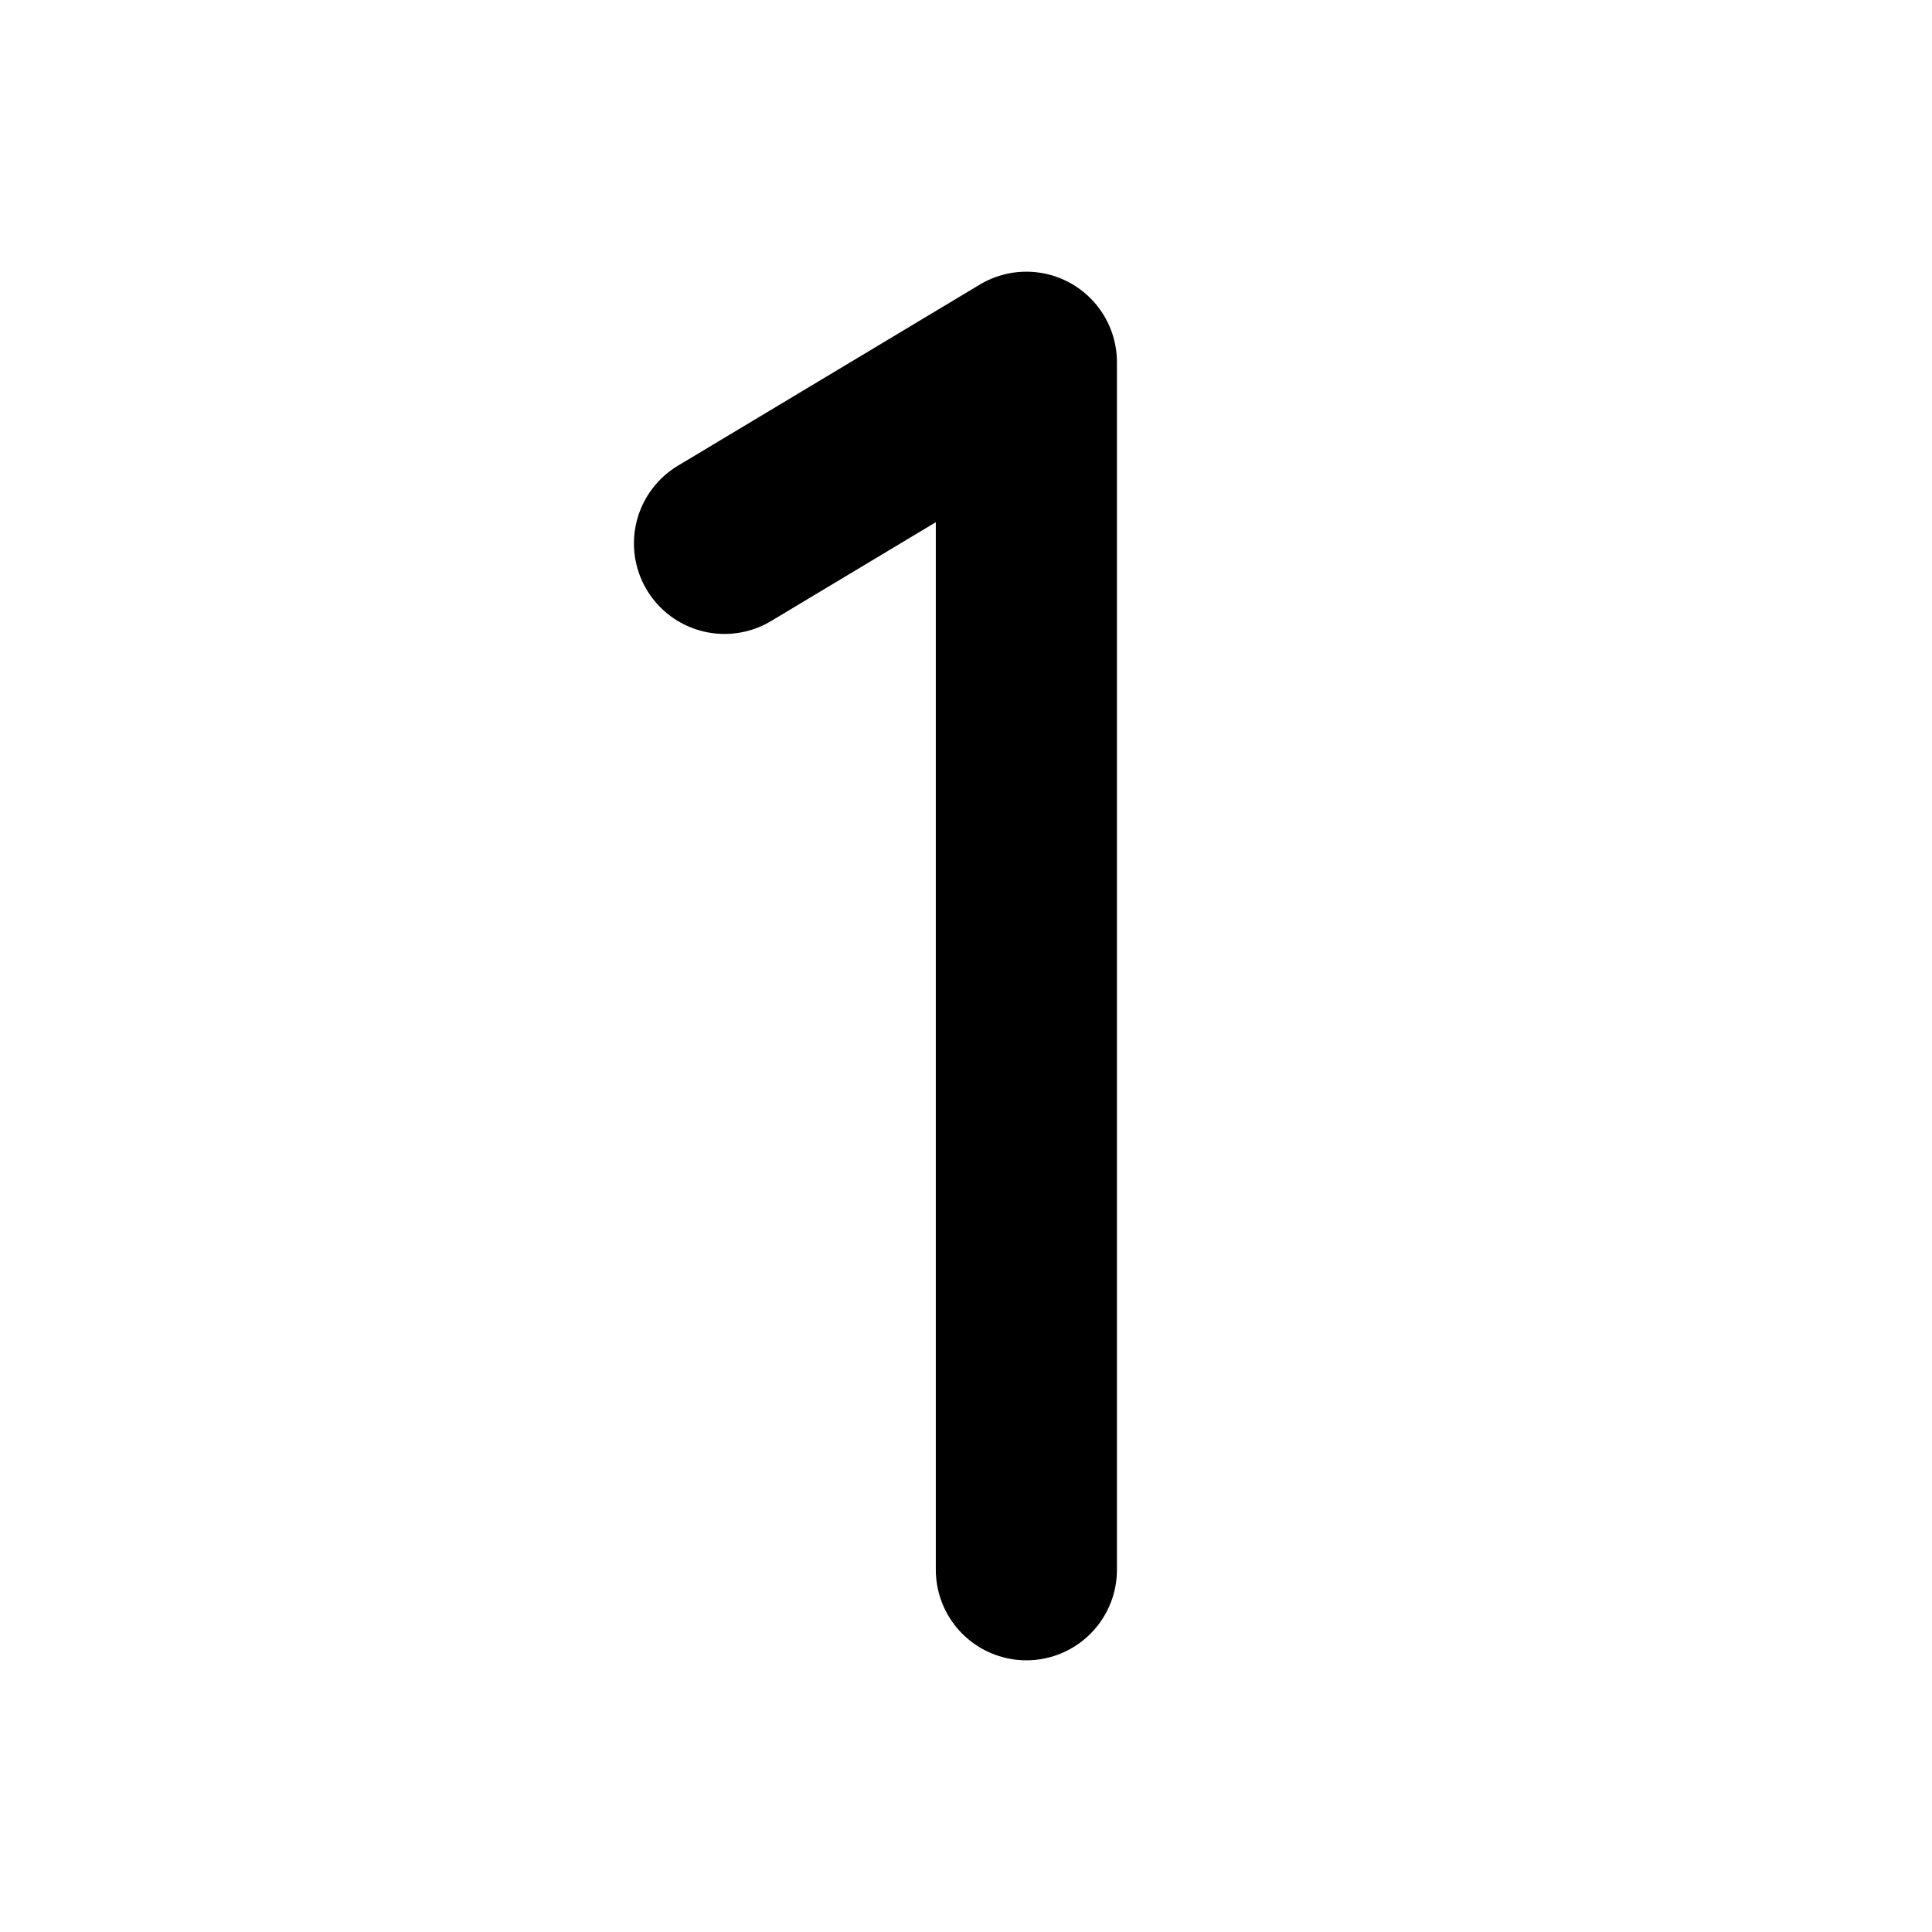<svg xmlns="http://www.w3.org/2000/svg" viewBox="0 0 256 256"><rect width="256" height="256" fill="none"/><polyline points="96 72 136 48 136 208" fill="none" stroke="currentColor" stroke-linecap="round" stroke-linejoin="round" stroke-width="24"/></svg>